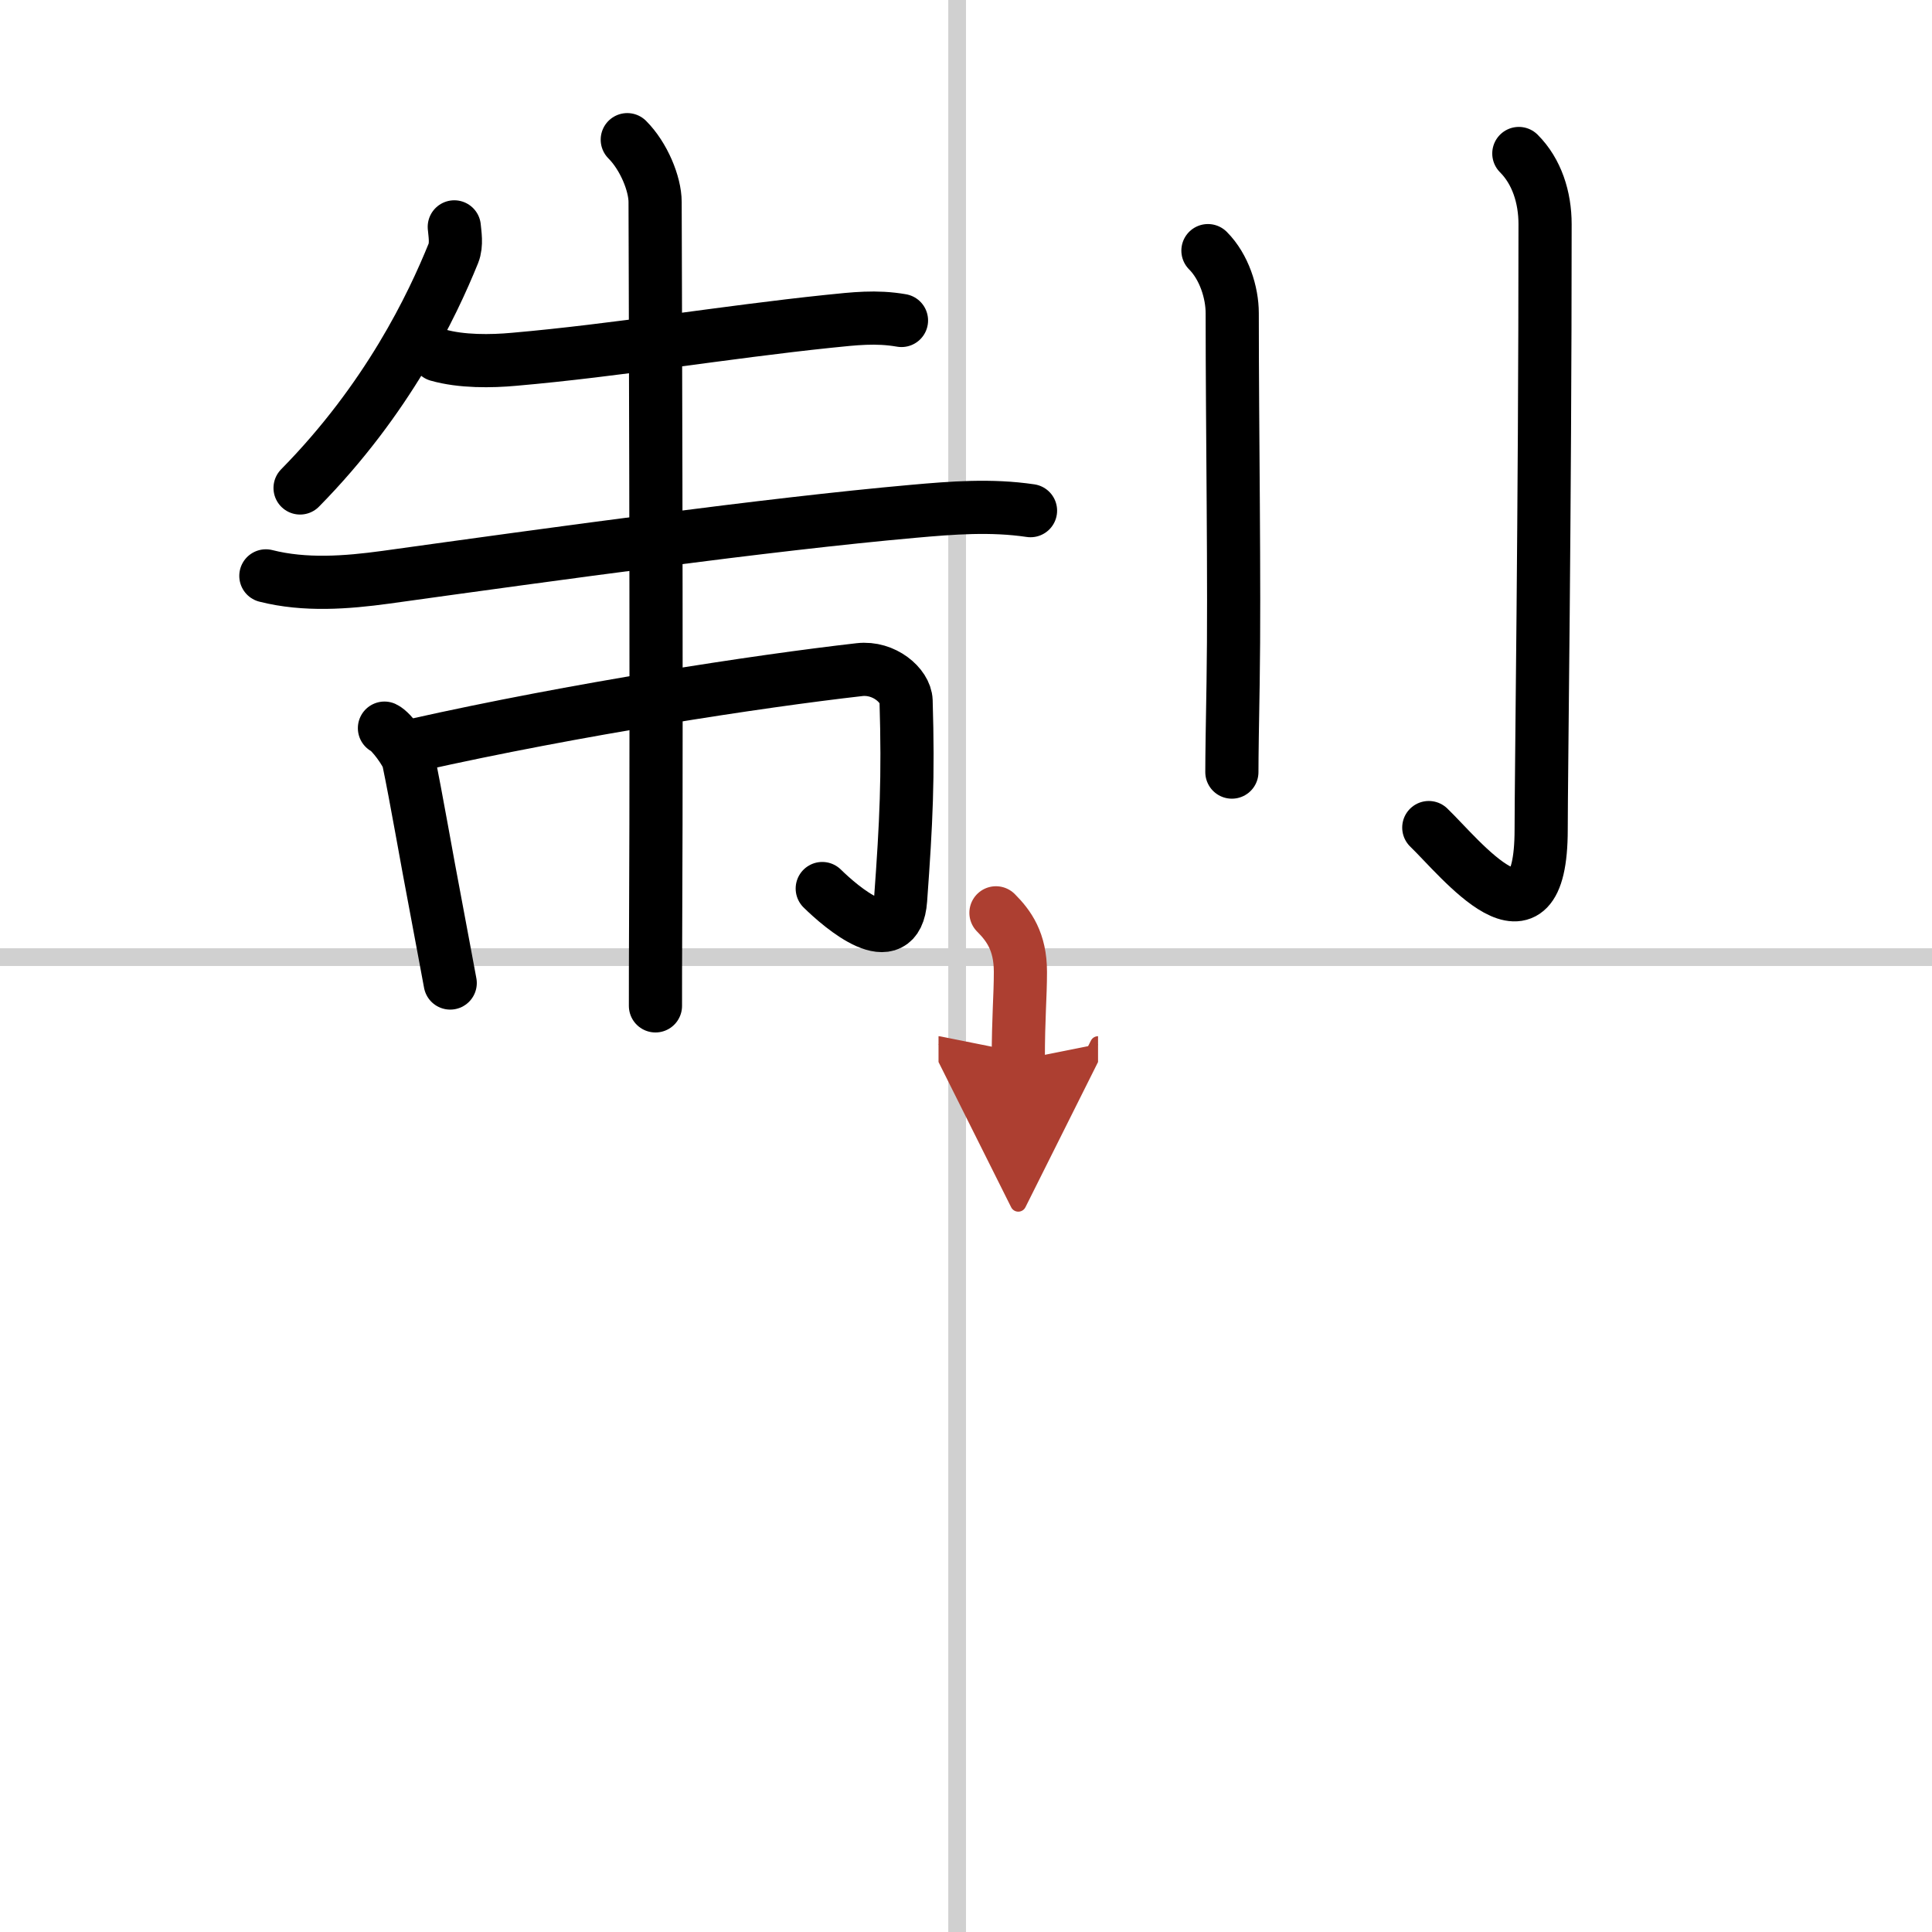 <svg width="400" height="400" viewBox="0 0 109 109" xmlns="http://www.w3.org/2000/svg"><defs><marker id="a" markerWidth="4" orient="auto" refX="1" refY="5" viewBox="0 0 10 10"><polyline points="0 0 10 5 0 10 1 5" fill="#ad3f31" stroke="#ad3f31"/></marker></defs><g fill="none" stroke="#000" stroke-linecap="round" stroke-linejoin="round" stroke-width="3"><rect width="100%" height="100%" fill="#fff" stroke="#fff"/><line x1="54" x2="54" y2="109" stroke="#d0d0d0" stroke-width="1"/><line x2="109" y1="54" y2="54" stroke="#d0d0d0" stroke-width="1"/><path d="m25.63 12.8c0.03 0.37 0.15 0.99-0.05 1.49-1.2 2.96-3.7 8.21-8.65 13.24"/><path d="m24.7 20.03c1.33 0.38 3.01 0.36 4.31 0.24 5.74-0.5 11.87-1.53 17.72-2.14 1.47-0.15 2.69-0.3 4.13-0.05"/><path d="m15 32.49c2.21 0.56 4.55 0.38 6.75 0.08 9.5-1.32 21.56-2.99 29.75-3.72 2.23-0.2 4.41-0.37 6.64-0.04"/><path d="M21.69,41.08c0.41,0.19,1.27,1.41,1.35,1.78c0.44,2.09,1.02,5.51,1.57,8.37C24.95,53,25.12,54,25.4,55.46"/><path d="m23.4 42.04c9.1-2.04 19.37-3.61 25.09-4.26 1.39-0.16 2.6 0.9 2.63 1.76 0.13 4.33 0.01 6.83-0.31 11.22-0.22 3.12-3.35 0.42-4.42-0.63"/><path d="m35.39 7.88c0.93 0.93 1.57 2.49 1.57 3.52 0 0.54 0.1 26.96 0.03 40.85-0.01 1.74-0.01 3.27-0.01 4.5"/><path d="m68.15 14.14c0.91 0.91 1.37 2.36 1.37 3.53 0 6.74 0.14 15.19 0.05 20.83-0.04 2.32-0.07 4.12-0.07 5.06"/><path d="m85.69 8.66c1.01 1.01 1.48 2.47 1.48 3.99 0 16.11-0.22 31.19-0.22 34.14 0 7.46-4.58 1.59-6.34-0.1"/><path d="m56.19 51.5c0.72 0.72 1.38 1.62 1.38 3.33 0 1.42-0.12 2.54-0.12 4.98" marker-end="url(#a)" stroke="#ad3f31"/></g></svg>
